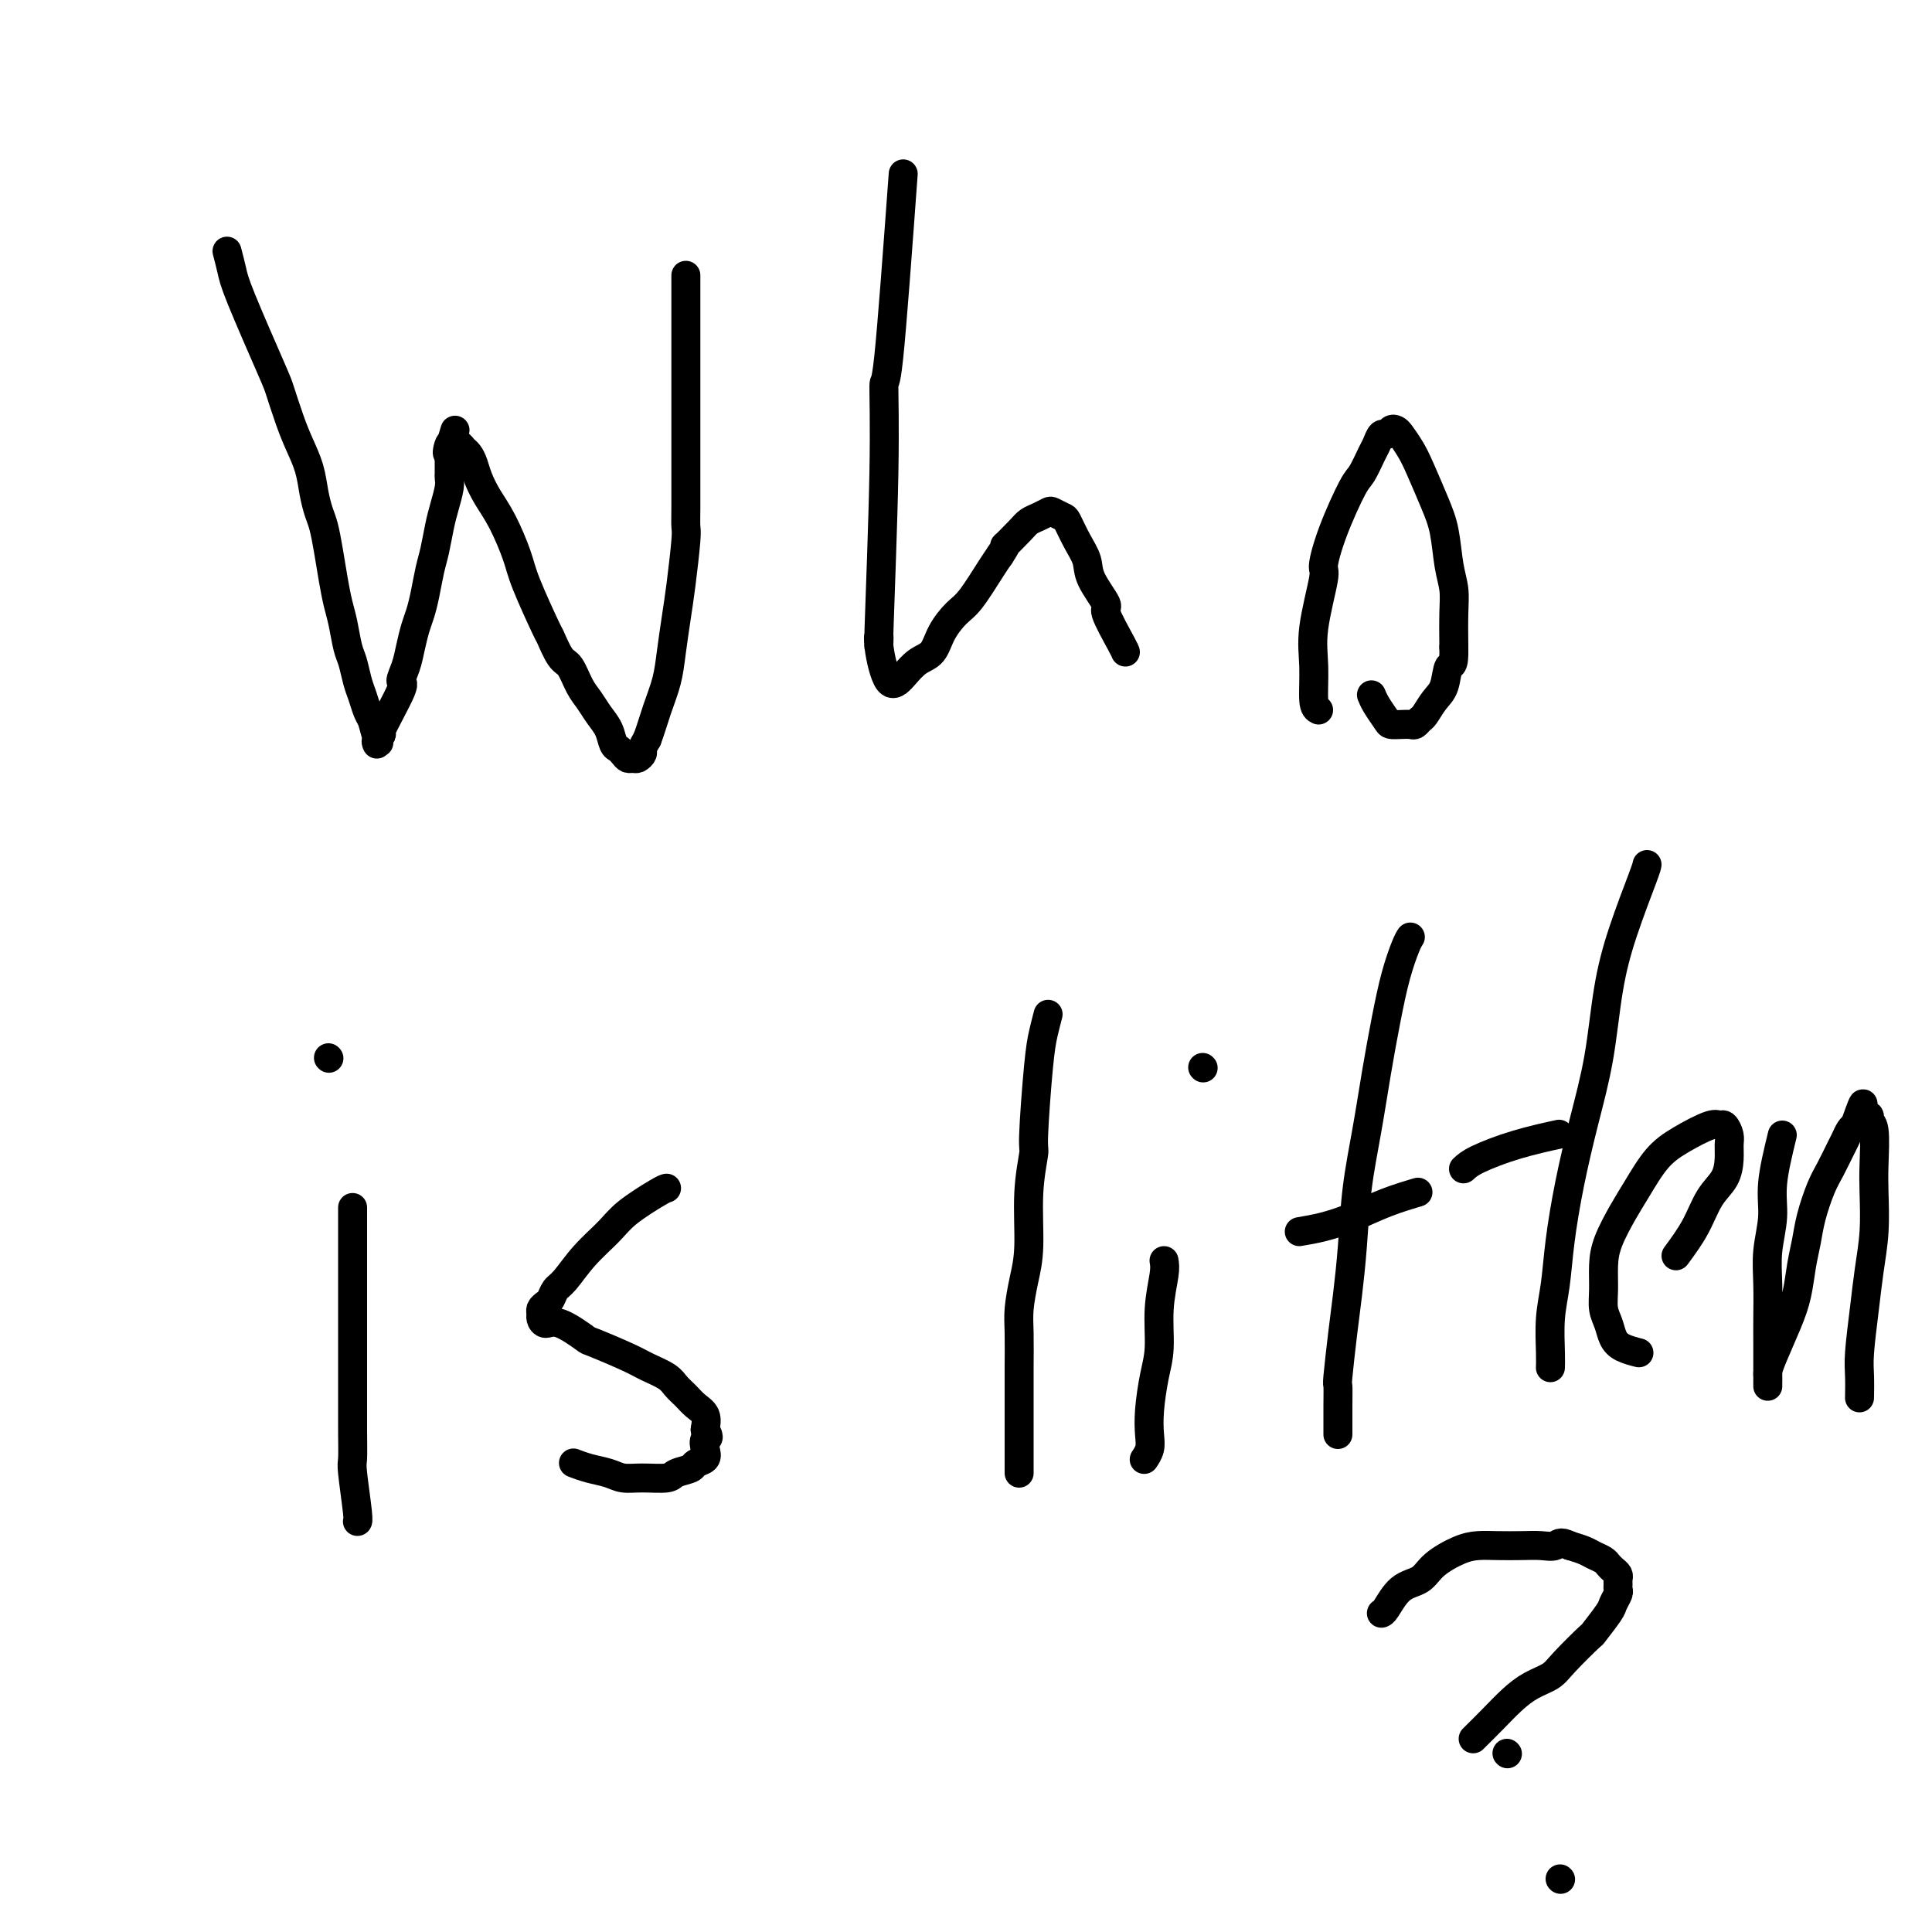 <svg viewBox='0 0 400 400' version='1.1' xmlns='http://www.w3.org/2000/svg' xmlns:xlink='http://www.w3.org/1999/xlink'><g fill='none' stroke='#000000' stroke-width='6' stroke-linecap='round' stroke-linejoin='round'><path d='M47,52c0.365,1.406 0.731,2.812 1,4c0.269,1.188 0.442,2.158 2,6c1.558,3.842 4.501,10.557 6,14c1.499,3.443 1.553,3.614 2,5c0.447,1.386 1.285,3.988 2,6c0.715,2.012 1.305,3.433 2,5c0.695,1.567 1.496,3.281 2,5c0.504,1.719 0.712,3.442 1,5c0.288,1.558 0.654,2.952 1,4c0.346,1.048 0.670,1.752 1,3c0.330,1.248 0.666,3.041 1,5c0.334,1.959 0.667,4.084 1,6c0.333,1.916 0.667,3.622 1,5c0.333,1.378 0.667,2.427 1,4c0.333,1.573 0.667,3.671 1,5c0.333,1.329 0.667,1.889 1,3c0.333,1.111 0.667,2.772 1,4c0.333,1.228 0.667,2.023 1,3c0.333,0.977 0.667,2.136 1,3c0.333,0.864 0.667,1.432 1,2'/><path d='M77,149c2.237,8.392 1.330,3.370 1,2c-0.330,-1.370 -0.084,0.910 0,2c0.084,1.090 0.004,0.990 0,1c-0.004,0.010 0.067,0.132 0,0c-0.067,-0.132 -0.271,-0.516 0,-1c0.271,-0.484 1.018,-1.066 1,-1c-0.018,0.066 -0.801,0.780 0,-1c0.801,-1.780 3.184,-6.055 4,-8c0.816,-1.945 0.064,-1.559 0,-2c-0.064,-0.441 0.560,-1.709 1,-3c0.440,-1.291 0.695,-2.607 1,-4c0.305,-1.393 0.659,-2.864 1,-4c0.341,-1.136 0.669,-1.938 1,-3c0.331,-1.062 0.666,-2.383 1,-4c0.334,-1.617 0.668,-3.529 1,-5c0.332,-1.471 0.663,-2.503 1,-4c0.337,-1.497 0.679,-3.461 1,-5c0.321,-1.539 0.622,-2.654 1,-4c0.378,-1.346 0.833,-2.924 1,-4c0.167,-1.076 0.045,-1.650 0,-2c-0.045,-0.350 -0.012,-0.475 0,-1c0.012,-0.525 0.003,-1.449 0,-2c-0.003,-0.551 -0.001,-0.729 0,-1c0.001,-0.271 0.000,-0.636 0,-1'/><path d='M93,94c2.338,-9.293 0.682,-3.027 0,-1c-0.682,2.027 -0.390,-0.186 0,-1c0.390,-0.814 0.878,-0.230 1,0c0.122,0.230 -0.122,0.105 0,0c0.122,-0.105 0.609,-0.192 1,0c0.391,0.192 0.684,0.662 1,1c0.316,0.338 0.653,0.544 1,1c0.347,0.456 0.702,1.160 1,2c0.298,0.840 0.539,1.815 1,3c0.461,1.185 1.143,2.581 2,4c0.857,1.419 1.888,2.860 3,5c1.112,2.140 2.304,4.980 3,7c0.696,2.020 0.896,3.221 2,6c1.104,2.779 3.111,7.136 4,9c0.889,1.864 0.661,1.237 1,2c0.339,0.763 1.245,2.917 2,4c0.755,1.083 1.358,1.093 2,2c0.642,0.907 1.324,2.709 2,4c0.676,1.291 1.347,2.072 2,3c0.653,0.928 1.288,2.003 2,3c0.712,0.997 1.500,1.917 2,3c0.500,1.083 0.711,2.328 1,3c0.289,0.672 0.654,0.769 1,1c0.346,0.231 0.671,0.595 1,1c0.329,0.405 0.662,0.853 1,1c0.338,0.147 0.682,-0.005 1,0c0.318,0.005 0.611,0.166 1,0c0.389,-0.166 0.874,-0.660 1,-1c0.126,-0.340 -0.107,-0.526 0,-1c0.107,-0.474 0.553,-1.237 1,-2'/><path d='M134,153c0.654,-1.686 1.288,-3.902 2,-6c0.712,-2.098 1.501,-4.078 2,-6c0.499,-1.922 0.708,-3.784 1,-6c0.292,-2.216 0.667,-4.784 1,-7c0.333,-2.216 0.625,-4.079 1,-7c0.375,-2.921 0.832,-6.902 1,-9c0.168,-2.098 0.045,-2.315 0,-3c-0.045,-0.685 -0.012,-1.839 0,-4c0.012,-2.161 0.003,-5.330 0,-7c-0.003,-1.670 -0.001,-1.840 0,-3c0.001,-1.160 0.000,-3.311 0,-5c-0.000,-1.689 -0.000,-2.915 0,-4c0.000,-1.085 0.000,-2.028 0,-5c-0.000,-2.972 -0.000,-7.973 0,-10c0.000,-2.027 0.000,-1.079 0,-2c-0.000,-0.921 -0.000,-3.711 0,-5c0.000,-1.289 0.000,-1.077 0,-2c-0.000,-0.923 -0.000,-2.979 0,-4c0.000,-1.021 0.000,-1.006 0,-1c-0.000,0.006 -0.000,0.003 0,0'/><path d='M187,36c-1.146,15.672 -2.293,31.343 -3,38c-0.707,6.657 -0.976,4.299 -1,6c-0.024,1.701 0.195,7.459 0,18c-0.195,10.541 -0.803,25.863 -1,32c-0.197,6.137 0.019,3.088 0,2c-0.019,-1.088 -0.272,-0.215 0,2c0.272,2.215 1.069,5.773 2,7c0.931,1.227 1.996,0.123 3,-1c1.004,-1.123 1.947,-2.265 3,-3c1.053,-0.735 2.215,-1.065 3,-2c0.785,-0.935 1.194,-2.477 2,-4c0.806,-1.523 2.010,-3.027 3,-4c0.990,-0.973 1.767,-1.416 3,-3c1.233,-1.584 2.924,-4.310 4,-6c1.076,-1.690 1.538,-2.345 2,-3'/><path d='M207,115c2.236,-3.394 0.827,-1.880 1,-2c0.173,-0.120 1.929,-1.876 3,-3c1.071,-1.124 1.457,-1.618 2,-2c0.543,-0.382 1.244,-0.652 2,-1c0.756,-0.348 1.567,-0.775 2,-1c0.433,-0.225 0.488,-0.248 1,0c0.512,0.248 1.483,0.766 2,1c0.517,0.234 0.581,0.182 1,1c0.419,0.818 1.191,2.505 2,4c0.809,1.495 1.653,2.800 2,4c0.347,1.200 0.198,2.297 1,4c0.802,1.703 2.555,4.012 3,5c0.445,0.988 -0.417,0.657 0,2c0.417,1.343 2.112,4.362 3,6c0.888,1.638 0.968,1.897 1,2c0.032,0.103 0.016,0.052 0,0'/><path d='M273,147c-0.440,-0.218 -0.879,-0.436 -1,-2c-0.121,-1.564 0.077,-4.476 0,-7c-0.077,-2.524 -0.427,-4.662 0,-8c0.427,-3.338 1.633,-7.875 2,-10c0.367,-2.125 -0.105,-1.837 0,-3c0.105,-1.163 0.788,-3.777 2,-7c1.212,-3.223 2.955,-7.053 4,-9c1.045,-1.947 1.393,-2.009 2,-3c0.607,-0.991 1.472,-2.910 2,-4c0.528,-1.090 0.719,-1.350 1,-2c0.281,-0.650 0.652,-1.689 1,-2c0.348,-0.311 0.674,0.108 1,0c0.326,-0.108 0.653,-0.741 1,-1c0.347,-0.259 0.715,-0.142 1,0c0.285,0.142 0.486,0.310 1,1c0.514,0.690 1.342,1.902 2,3c0.658,1.098 1.147,2.081 2,4c0.853,1.919 2.071,4.772 3,7c0.929,2.228 1.569,3.829 2,6c0.431,2.171 0.652,4.912 1,7c0.348,2.088 0.825,3.524 1,5c0.175,1.476 0.050,2.993 0,5c-0.050,2.007 -0.025,4.503 0,7'/><path d='M301,134c0.119,4.413 -0.584,3.444 -1,4c-0.416,0.556 -0.545,2.636 -1,4c-0.455,1.364 -1.234,2.012 -2,3c-0.766,0.988 -1.517,2.317 -2,3c-0.483,0.683 -0.697,0.719 -1,1c-0.303,0.281 -0.696,0.806 -1,1c-0.304,0.194 -0.519,0.057 -1,0c-0.481,-0.057 -1.229,-0.033 -2,0c-0.771,0.033 -1.566,0.075 -2,0c-0.434,-0.075 -0.508,-0.268 -1,-1c-0.492,-0.732 -1.402,-2.005 -2,-3c-0.598,-0.995 -0.885,-1.713 -1,-2c-0.115,-0.287 -0.057,-0.144 0,0'/><path d='M73,250c0.000,0.236 0.000,0.472 0,2c-0.000,1.528 -0.000,4.346 0,7c0.000,2.654 0.000,5.142 0,8c-0.000,2.858 -0.001,6.086 0,9c0.001,2.914 0.004,5.513 0,9c-0.004,3.487 -0.015,7.863 0,11c0.015,3.137 0.057,5.037 0,6c-0.057,0.963 -0.211,0.990 0,3c0.211,2.010 0.788,6.003 1,8c0.212,1.997 0.061,1.999 0,2c-0.061,0.001 -0.030,0.000 0,0'/><path d='M68,219c0.000,0.000 0.100,0.100 0.1,0.1'/><path d='M138,246c-0.254,0.060 -0.508,0.121 -2,1c-1.492,0.879 -4.221,2.577 -6,4c-1.779,1.423 -2.609,2.570 -4,4c-1.391,1.430 -3.342,3.143 -5,5c-1.658,1.857 -3.022,3.860 -4,5c-0.978,1.140 -1.568,1.419 -2,2c-0.432,0.581 -0.705,1.465 -1,2c-0.295,0.535 -0.613,0.722 -1,1c-0.387,0.278 -0.843,0.646 -1,1c-0.157,0.354 -0.013,0.694 0,1c0.013,0.306 -0.104,0.577 0,1c0.104,0.423 0.429,0.999 1,1c0.571,0.001 1.386,-0.572 3,0c1.614,0.572 4.025,2.289 5,3c0.975,0.711 0.512,0.417 2,1c1.488,0.583 4.927,2.043 7,3c2.073,0.957 2.782,1.411 4,2c1.218,0.589 2.947,1.312 4,2c1.053,0.688 1.431,1.342 2,2c0.569,0.658 1.328,1.321 2,2c0.672,0.679 1.258,1.375 2,2c0.742,0.625 1.641,1.179 2,2c0.359,0.821 0.180,1.911 0,3'/><path d='M146,296c1.246,2.062 0.361,1.718 0,2c-0.361,0.282 -0.198,1.188 0,2c0.198,0.812 0.432,1.528 0,2c-0.432,0.472 -1.529,0.701 -2,1c-0.471,0.299 -0.318,0.669 -1,1c-0.682,0.331 -2.201,0.621 -3,1c-0.799,0.379 -0.877,0.845 -2,1c-1.123,0.155 -3.289,-0.001 -5,0c-1.711,0.001 -2.967,0.158 -4,0c-1.033,-0.158 -1.844,-0.630 -3,-1c-1.156,-0.370 -2.657,-0.638 -4,-1c-1.343,-0.362 -2.526,-0.818 -3,-1c-0.474,-0.182 -0.237,-0.091 0,0'/><path d='M217,210c-0.342,1.302 -0.684,2.604 -1,4c-0.316,1.396 -0.606,2.886 -1,7c-0.394,4.114 -0.893,10.853 -1,14c-0.107,3.147 0.178,2.701 0,4c-0.178,1.299 -0.818,4.343 -1,8c-0.182,3.657 0.095,7.927 0,11c-0.095,3.073 -0.561,4.950 -1,7c-0.439,2.050 -0.850,4.273 -1,6c-0.150,1.727 -0.040,2.959 0,5c0.040,2.041 0.011,4.891 0,7c-0.011,2.109 -0.003,3.475 0,5c0.003,1.525 0.001,3.207 0,5c-0.001,1.793 -0.000,3.696 0,5c0.000,1.304 0.000,2.009 0,3c-0.000,0.991 -0.000,2.267 0,3c0.000,0.733 0.000,0.924 0,1c-0.000,0.076 -0.000,0.038 0,0'/><path d='M241,261c0.119,0.682 0.238,1.364 0,3c-0.238,1.636 -0.835,4.227 -1,7c-0.165,2.773 0.100,5.729 0,8c-0.100,2.271 -0.567,3.856 -1,6c-0.433,2.144 -0.834,4.848 -1,7c-0.166,2.152 -0.097,3.754 0,5c0.097,1.246 0.222,2.138 0,3c-0.222,0.862 -0.791,1.694 -1,2c-0.209,0.306 -0.060,0.088 0,0c0.060,-0.088 0.030,-0.044 0,0'/><path d='M249,221c0.000,0.000 0.100,0.100 0.1,0.1'/><path d='M292,194c-0.244,0.370 -0.488,0.740 -1,2c-0.512,1.260 -1.293,3.409 -2,6c-0.707,2.591 -1.341,5.623 -2,9c-0.659,3.377 -1.342,7.097 -2,11c-0.658,3.903 -1.289,7.988 -2,12c-0.711,4.012 -1.501,7.951 -2,12c-0.499,4.049 -0.708,8.206 -1,12c-0.292,3.794 -0.667,7.223 -1,10c-0.333,2.777 -0.625,4.902 -1,8c-0.375,3.098 -0.832,7.170 -1,9c-0.168,1.830 -0.045,1.419 0,2c0.045,0.581 0.012,2.156 0,4c-0.012,1.844 -0.003,3.958 0,5c0.003,1.042 0.001,1.012 0,1c-0.001,-0.012 -0.000,-0.006 0,0'/><path d='M269,255c1.598,-0.271 3.196,-0.542 5,-1c1.804,-0.458 3.813,-1.102 6,-2c2.187,-0.898 4.550,-2.049 7,-3c2.450,-0.951 4.986,-1.700 6,-2c1.014,-0.300 0.507,-0.150 0,0'/><path d='M341,179c-0.049,0.295 -0.099,0.590 -1,3c-0.901,2.410 -2.654,6.936 -4,11c-1.346,4.064 -2.287,7.665 -3,12c-0.713,4.335 -1.199,9.403 -2,14c-0.801,4.597 -1.917,8.723 -3,13c-1.083,4.277 -2.132,8.707 -3,13c-0.868,4.293 -1.553,8.450 -2,12c-0.447,3.550 -0.656,6.493 -1,9c-0.344,2.507 -0.824,4.579 -1,7c-0.176,2.421 -0.047,5.190 0,7c0.047,1.810 0.014,2.660 0,3c-0.014,0.340 -0.007,0.170 0,0'/><path d='M303,242c0.601,-0.565 1.202,-1.131 3,-2c1.798,-0.869 4.792,-2.042 8,-3c3.208,-0.958 6.631,-1.702 8,-2c1.369,-0.298 0.685,-0.149 0,0'/><path d='M347,260c1.434,-1.951 2.867,-3.902 4,-6c1.133,-2.098 1.965,-4.343 3,-6c1.035,-1.657 2.274,-2.725 3,-4c0.726,-1.275 0.937,-2.758 1,-4c0.063,-1.242 -0.024,-2.244 0,-3c0.024,-0.756 0.160,-1.266 0,-2c-0.160,-0.734 -0.615,-1.693 -1,-2c-0.385,-0.307 -0.701,0.038 -1,0c-0.299,-0.038 -0.582,-0.459 -2,0c-1.418,0.459 -3.970,1.798 -6,3c-2.030,1.202 -3.539,2.266 -5,4c-1.461,1.734 -2.875,4.136 -4,6c-1.125,1.864 -1.963,3.188 -3,5c-1.037,1.812 -2.275,4.112 -3,6c-0.725,1.888 -0.938,3.363 -1,5c-0.062,1.637 0.026,3.436 0,5c-0.026,1.564 -0.168,2.892 0,4c0.168,1.108 0.644,1.996 1,3c0.356,1.004 0.590,2.125 1,3c0.410,0.875 0.995,1.505 2,2c1.005,0.495 2.430,0.856 3,1c0.570,0.144 0.285,0.072 0,0'/><path d='M369,235c-0.876,3.602 -1.751,7.204 -2,10c-0.249,2.796 0.130,4.785 0,7c-0.130,2.215 -0.767,4.656 -1,7c-0.233,2.344 -0.062,4.592 0,7c0.062,2.408 0.017,4.977 0,7c-0.017,2.023 -0.004,3.499 0,5c0.004,1.501 0.001,3.025 0,4c-0.001,0.975 -0.000,1.401 0,2c0.000,0.599 0.000,1.373 0,2c-0.000,0.627 -0.000,1.108 0,1c0.000,-0.108 0.001,-0.805 0,-1c-0.001,-0.195 -0.005,0.112 0,0c0.005,-0.112 0.018,-0.643 0,-1c-0.018,-0.357 -0.069,-0.541 0,-1c0.069,-0.459 0.256,-1.192 1,-3c0.744,-1.808 2.044,-4.690 3,-7c0.956,-2.310 1.569,-4.046 2,-6c0.431,-1.954 0.682,-4.125 1,-6c0.318,-1.875 0.705,-3.455 1,-5c0.295,-1.545 0.499,-3.057 1,-5c0.501,-1.943 1.300,-4.317 2,-6c0.700,-1.683 1.301,-2.675 2,-4c0.699,-1.325 1.497,-2.984 2,-4c0.503,-1.016 0.712,-1.389 1,-2c0.288,-0.611 0.654,-1.460 1,-2c0.346,-0.540 0.673,-0.770 1,-1'/><path d='M384,233c2.946,-8.364 1.310,-2.774 1,-1c-0.310,1.774 0.705,-0.269 1,-1c0.295,-0.731 -0.131,-0.149 0,0c0.131,0.149 0.820,-0.133 1,0c0.180,0.133 -0.147,0.683 0,1c0.147,0.317 0.768,0.403 1,2c0.232,1.597 0.073,4.705 0,7c-0.073,2.295 -0.062,3.776 0,6c0.062,2.224 0.174,5.192 0,8c-0.174,2.808 -0.635,5.457 -1,8c-0.365,2.543 -0.634,4.980 -1,8c-0.366,3.020 -0.830,6.624 -1,9c-0.170,2.376 -0.046,3.524 0,5c0.046,1.476 0.013,3.279 0,4c-0.013,0.721 -0.007,0.361 0,0'/><path d='M323,389c0.000,0.000 0.100,0.100 0.1,0.1'/><path d='M312,363c0.000,0.000 0.100,0.100 0.1,0.1'/><path d='M305,360c1.330,-1.316 2.660,-2.632 4,-4c1.340,-1.368 2.689,-2.788 4,-4c1.311,-1.212 2.583,-2.216 4,-3c1.417,-0.784 2.979,-1.348 4,-2c1.021,-0.652 1.502,-1.392 3,-3c1.498,-1.608 4.013,-4.084 5,-5c0.987,-0.916 0.447,-0.273 1,-1c0.553,-0.727 2.201,-2.825 3,-4c0.799,-1.175 0.750,-1.428 1,-2c0.250,-0.572 0.800,-1.463 1,-2c0.200,-0.537 0.051,-0.721 0,-1c-0.051,-0.279 -0.003,-0.652 0,-1c0.003,-0.348 -0.040,-0.671 0,-1c0.040,-0.329 0.162,-0.666 0,-1c-0.162,-0.334 -0.609,-0.667 -1,-1c-0.391,-0.333 -0.726,-0.667 -1,-1c-0.274,-0.333 -0.486,-0.667 -1,-1c-0.514,-0.333 -1.331,-0.667 -2,-1c-0.669,-0.333 -1.191,-0.667 -2,-1c-0.809,-0.333 -1.904,-0.667 -3,-1'/><path d='M325,320c-2.091,-1.083 -2.320,-0.291 -3,0c-0.680,0.291 -1.811,0.079 -3,0c-1.189,-0.079 -2.437,-0.027 -4,0c-1.563,0.027 -3.442,0.028 -5,0c-1.558,-0.028 -2.794,-0.084 -4,0c-1.206,0.084 -2.382,0.310 -4,1c-1.618,0.690 -3.677,1.845 -5,3c-1.323,1.155 -1.910,2.309 -3,3c-1.090,0.691 -2.684,0.917 -4,2c-1.316,1.083 -2.354,3.022 -3,4c-0.646,0.978 -0.899,0.994 -1,1c-0.101,0.006 -0.051,0.003 0,0'/></g>
</svg>